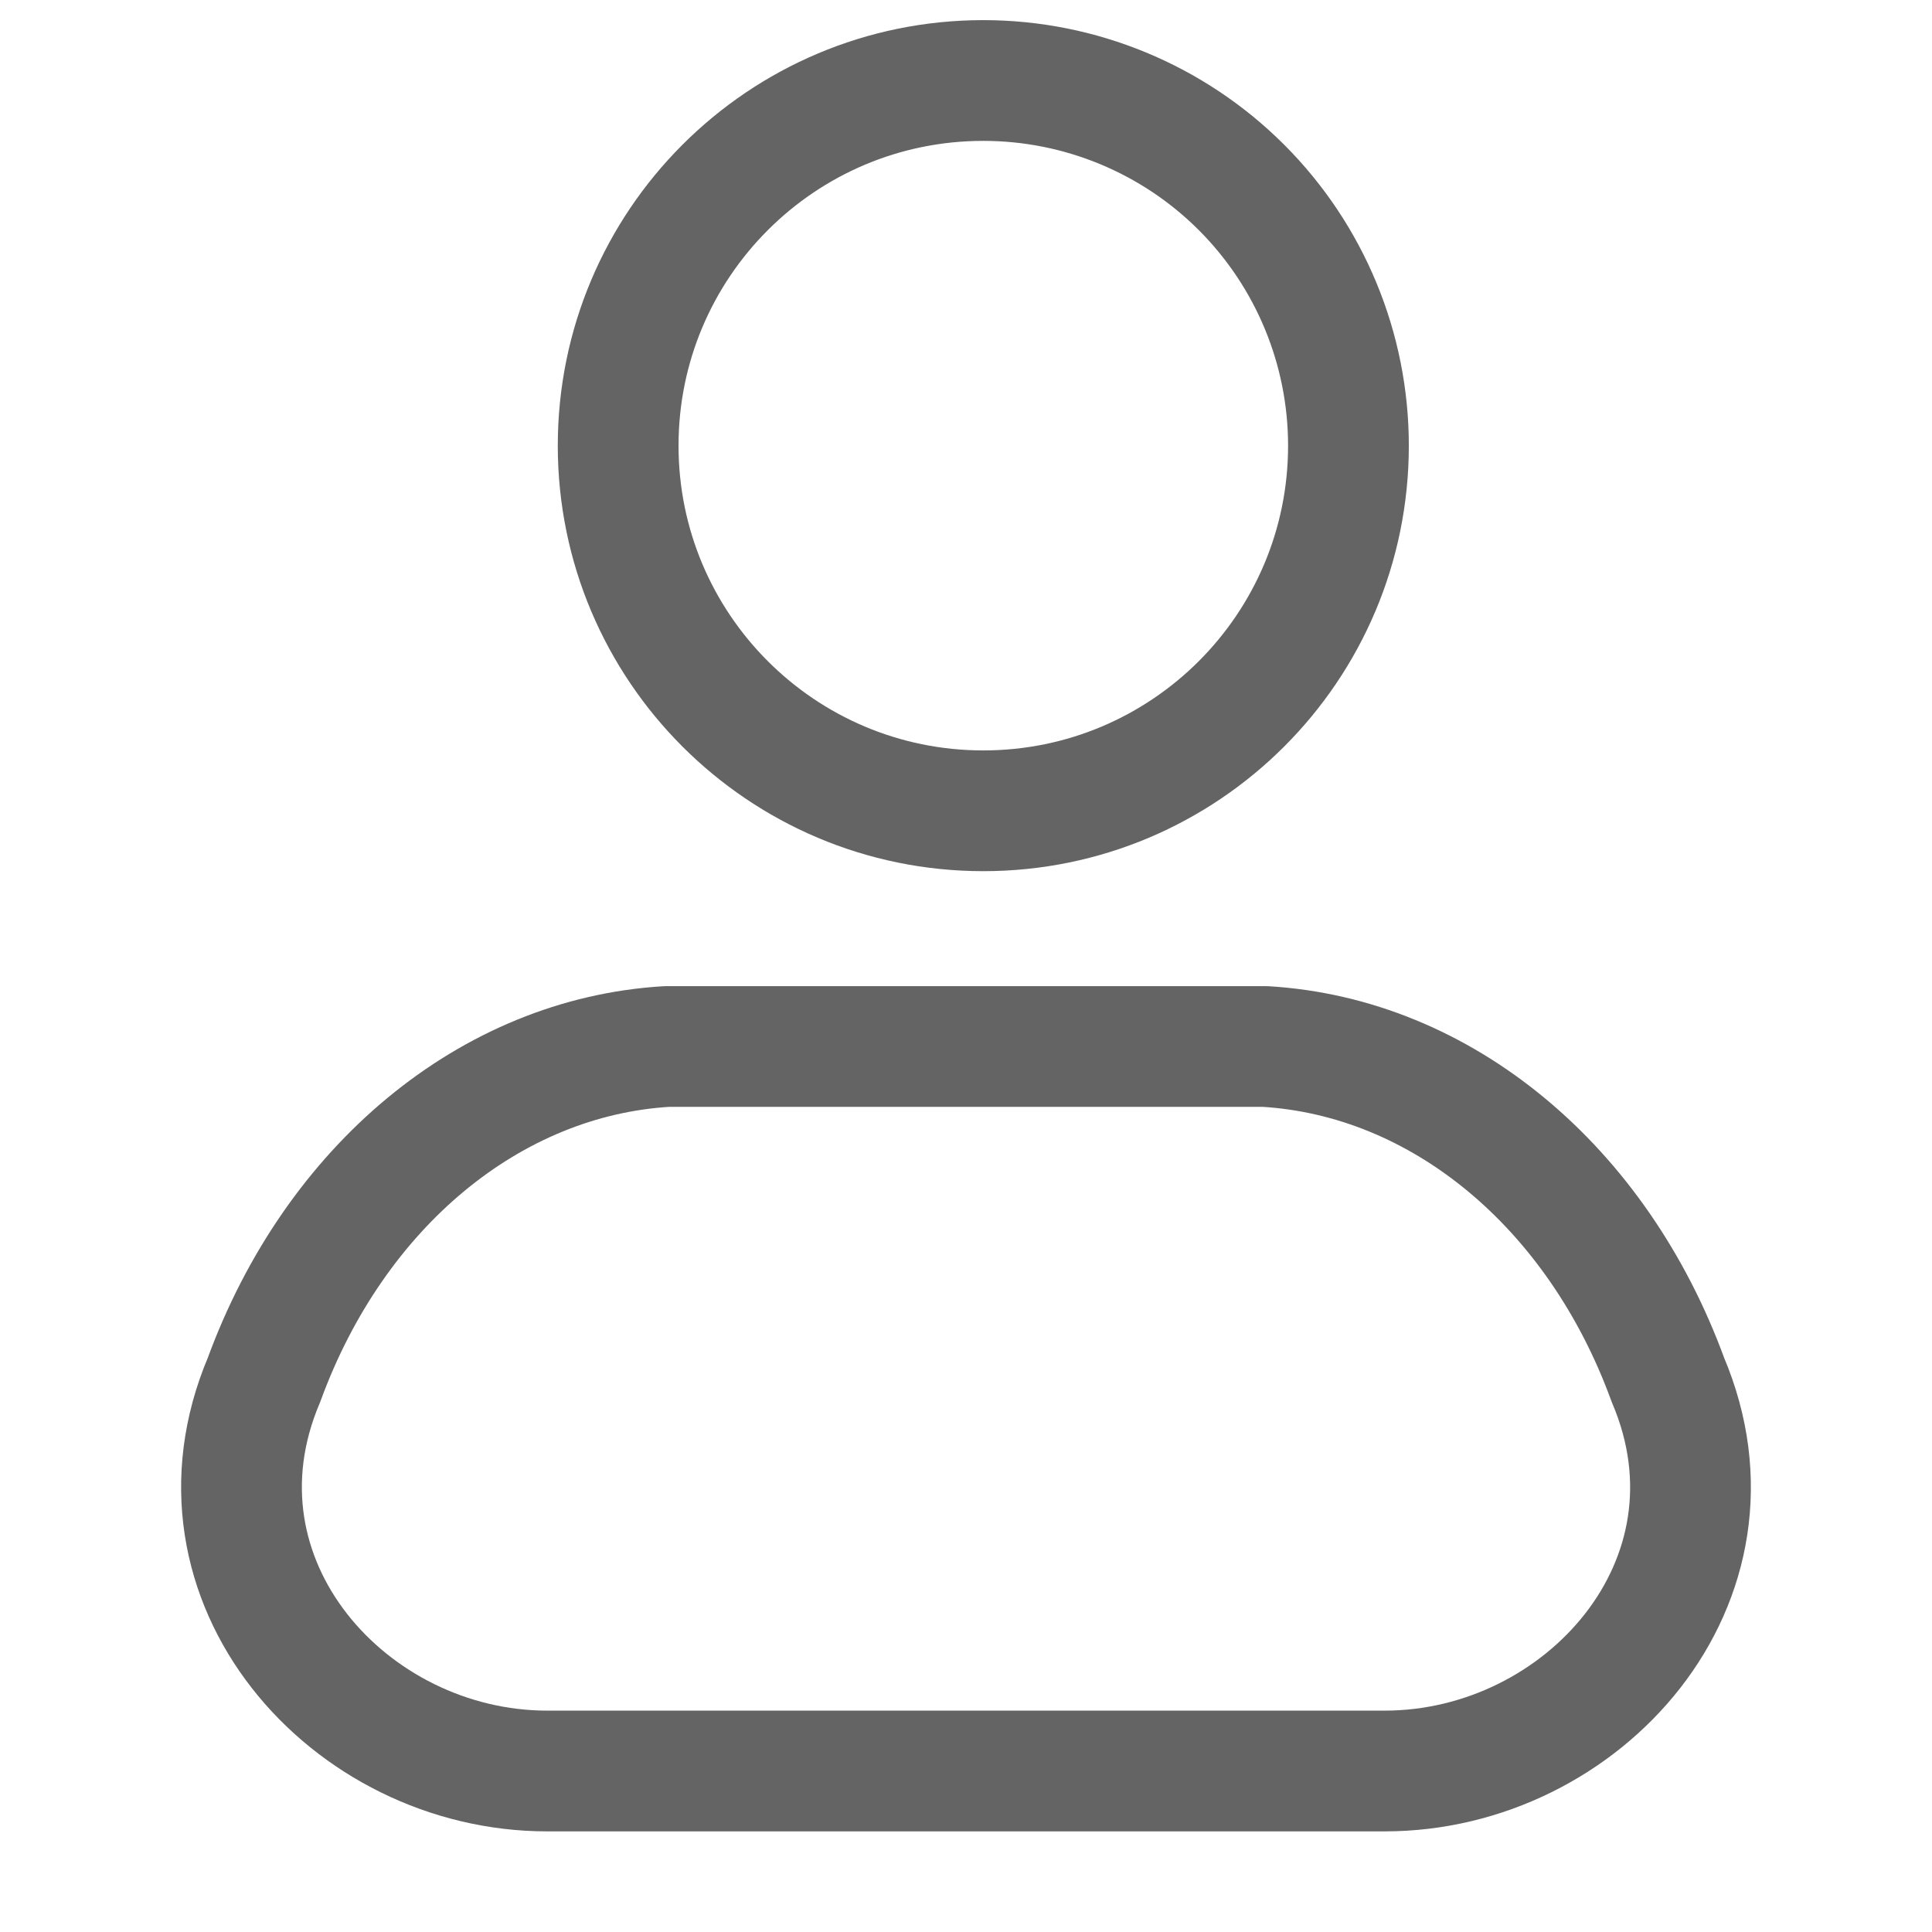 <svg width="24" height="24" viewBox="0 0 24 24" fill="none" xmlns="http://www.w3.org/2000/svg">
<path fill-rule="evenodd" clip-rule="evenodd" d="M15.715 13H8.284C6.097 13.13 4.16 14.733 3.28 17.14C2.22 19.638 4.336 22 6.798 22H17.201C19.665 22 21.781 19.638 20.719 17.14C19.84 14.733 17.902 13.13 15.715 13Z" stroke="#646464" stroke-width="1.5" stroke-linecap="round" stroke-linejoin="round"/>
<path fill-rule="evenodd" clip-rule="evenodd" d="M16.751 5.536C16.751 8.041 14.72 10.072 12.215 10.072C9.71 10.072 7.679 8.041 7.679 5.536C7.679 3.031 9.71 1 12.215 1C13.418 1 14.572 1.478 15.422 2.328C16.273 3.179 16.751 4.333 16.751 5.536Z" stroke="#646464" stroke-width="1.5" stroke-linecap="round" stroke-linejoin="round"/>
</svg>
